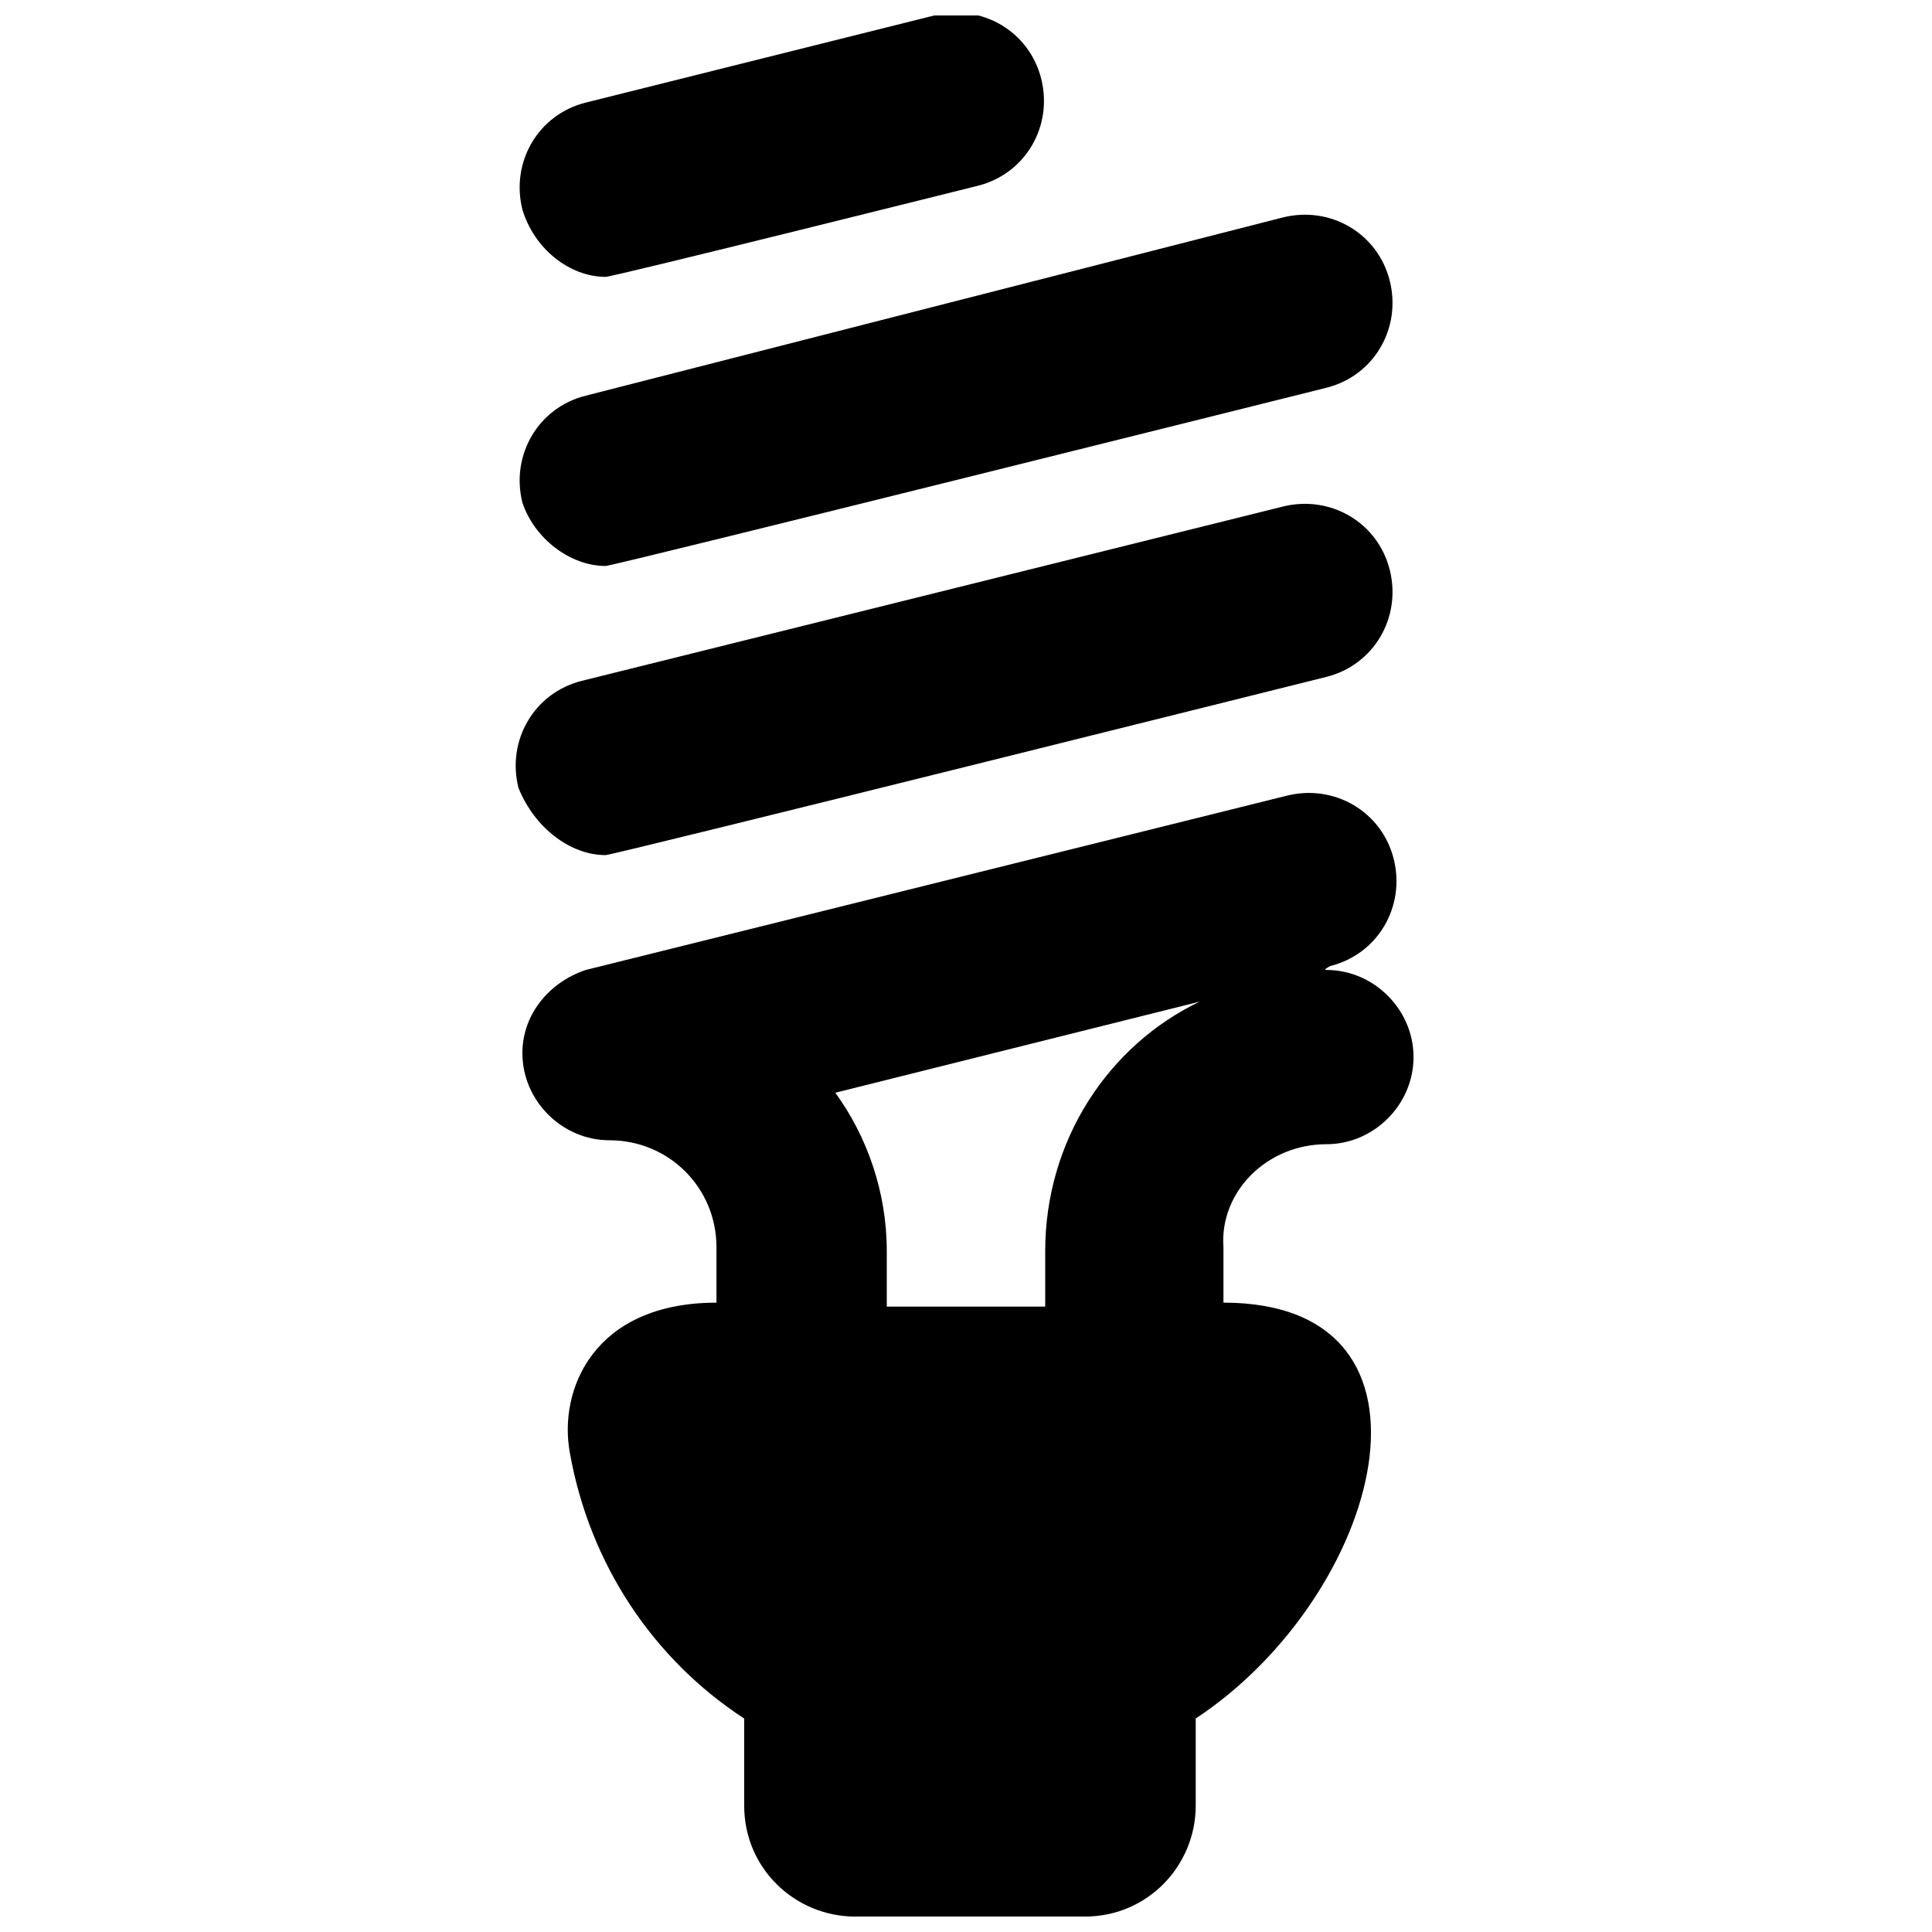 <?xml version="1.0" encoding="UTF-8"?>
<!-- Uploaded to: ICON Repo, www.svgrepo.com, Generator: ICON Repo Mixer Tools -->
<svg width="800px" height="800px" version="1.1" viewBox="144 144 512 512" xmlns="http://www.w3.org/2000/svg">
 <defs>
  <clipPath id="b">
   <path d="m281 148.09h140v69.906h-140z"/>
  </clipPath>
  <clipPath id="a">
   <path d="m282 354h237v297.9h-237z"/>
  </clipPath>
 </defs>
 <g clip-path="url(#b)">
  <path d="m304.48 217.37c2.098 0 98.664-24.141 98.664-24.141 12.594-3.148 19.941-15.742 16.793-28.34-3.148-12.594-15.742-19.941-28.34-16.793l-92.363 23.09c-12.594 3.148-19.941 15.742-16.793 28.34 3.144 10.496 12.594 17.844 22.039 17.844z"/>
 </g>
 <path d="m304.48 293.99c2.098 0 191.03-47.23 191.03-47.23 12.594-3.148 19.941-15.742 16.793-28.34-3.148-12.594-15.742-19.941-28.34-16.793l-184.73 47.23c-12.594 3.148-19.941 15.742-16.793 28.34 3.144 9.445 12.594 16.793 22.039 16.793z"/>
 <path d="m304.48 370.61c2.098 0 191.03-47.23 191.03-47.23 12.594-3.148 19.941-15.742 16.793-28.34-3.148-12.594-15.742-19.941-28.34-16.793l-185.78 46.184c-12.594 3.148-19.941 15.742-16.793 28.34 4.199 10.492 13.648 17.84 23.094 17.84z"/>
 <g clip-path="url(#a)">
  <path d="m495.51 447.23c12.594 0 23.09-10.496 23.09-23.09s-10.496-23.09-23.09-23.09c-1.051 0 1.051-1.051 1.051-1.051 12.594-3.148 19.941-15.742 16.793-28.34-3.148-12.594-15.742-19.941-28.34-16.793l-185.78 46.184c-9.445 3.148-16.793 11.547-16.793 22.043 0 12.594 10.496 23.09 23.09 23.09 15.742 0 28.34 12.594 28.34 28.34v14.695c-32.539 0-41.984 23.09-38.836 39.887 5.246 29.391 22.043 54.578 46.184 70.324v23.09c0 16.793 13.645 29.391 29.391 29.391h60.879c16.793 0 29.391-13.645 29.391-29.391l-0.004-23.098c49.332-32.539 70.324-110.21 7.348-110.21v-14.695c-1.051-14.695 11.547-27.289 27.289-27.289zm-74.52 28.34v14.695h-41.984v-14.695c0-15.742-5.246-30.438-13.645-41.984l96.562-24.141c-24.141 11.547-40.934 36.734-40.934 66.125z"/>
 </g>
</svg>